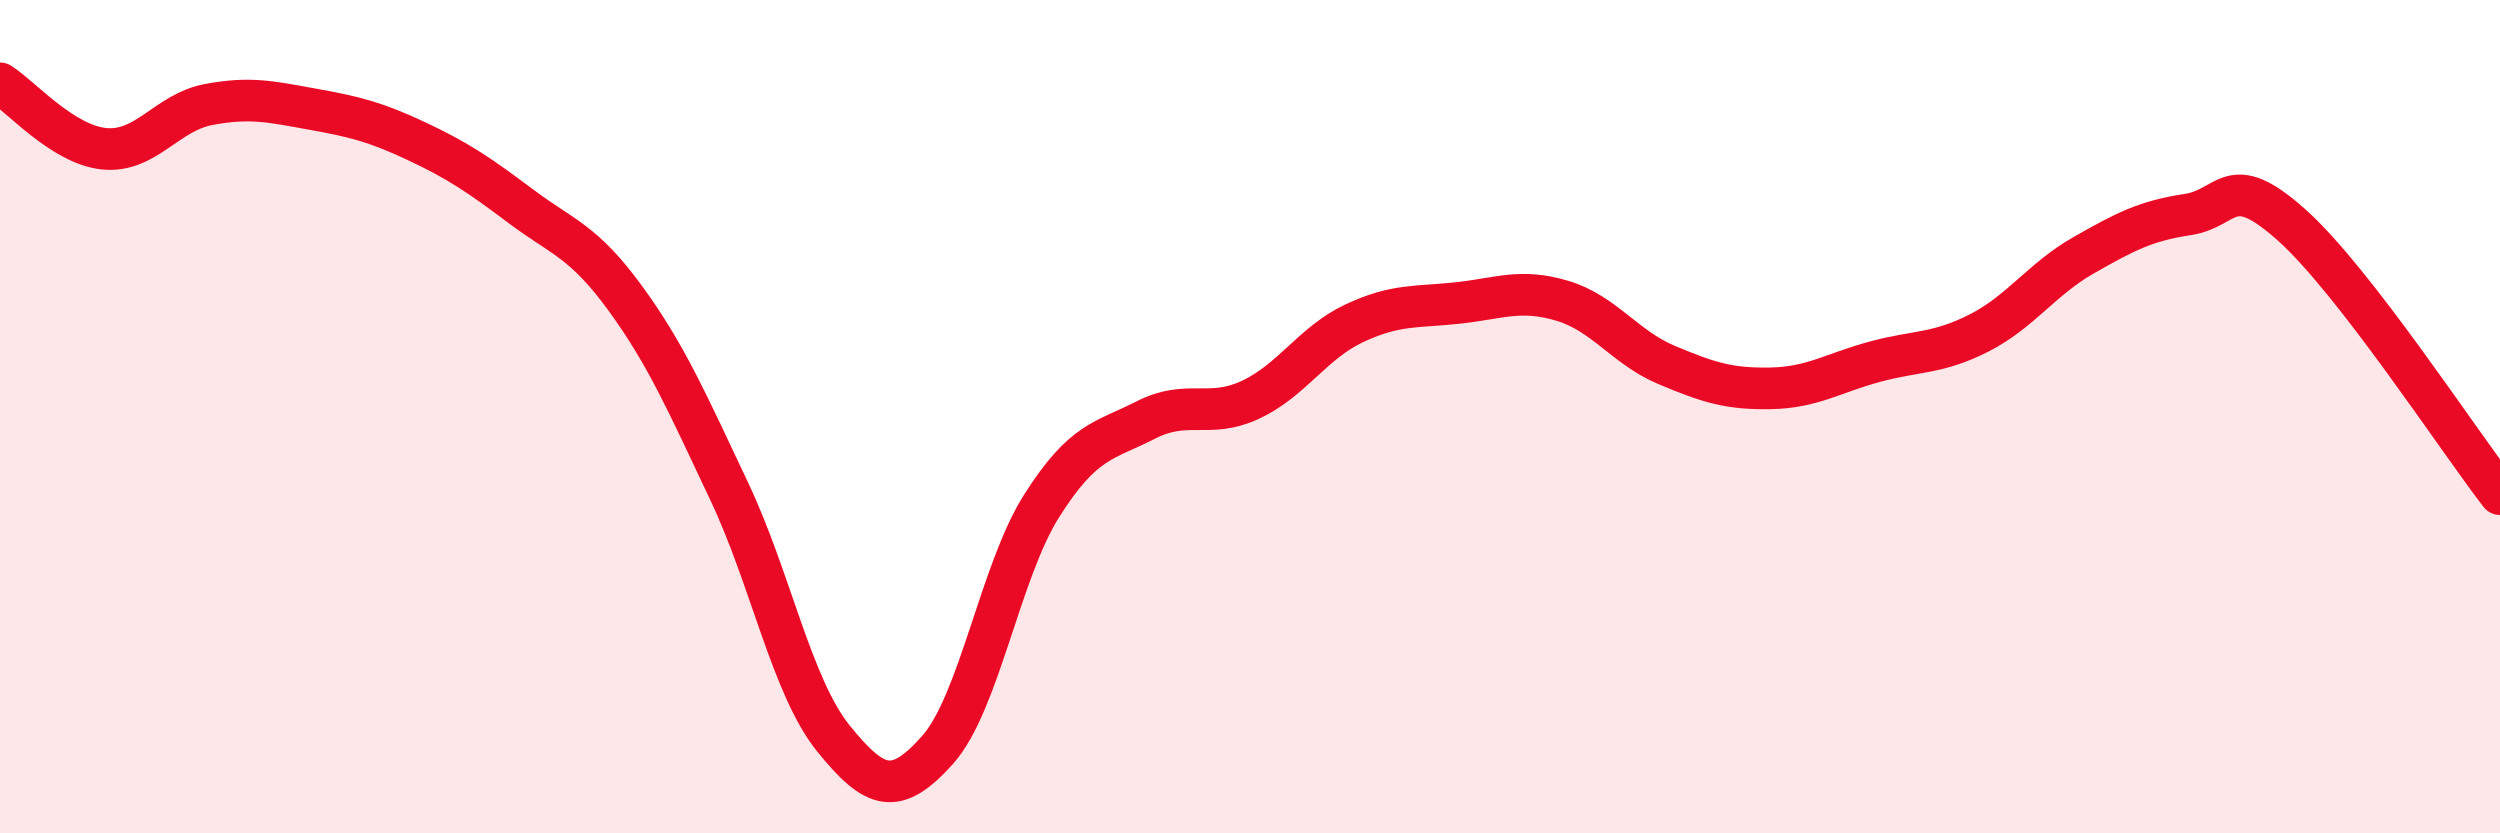 
    <svg width="60" height="20" viewBox="0 0 60 20" xmlns="http://www.w3.org/2000/svg">
      <path
        d="M 0,2 C 0.5,2.31 1.5,3.47 2.5,3.57 C 3.5,3.67 4,2.7 5,2.51 C 6,2.32 6.5,2.44 7.5,2.62 C 8.5,2.8 9,2.92 10,3.39 C 11,3.86 11.5,4.2 12.5,4.95 C 13.5,5.7 14,5.78 15,7.15 C 16,8.52 16.5,9.68 17.5,11.79 C 18.5,13.9 19,16.48 20,17.72 C 21,18.96 21.5,19.12 22.5,18 C 23.5,16.88 24,13.72 25,12.14 C 26,10.56 26.5,10.59 27.5,10.08 C 28.5,9.57 29,10.06 30,9.6 C 31,9.14 31.5,8.23 32.5,7.76 C 33.5,7.29 34,7.38 35,7.27 C 36,7.16 36.5,6.92 37.5,7.22 C 38.5,7.52 39,8.34 40,8.76 C 41,9.18 41.5,9.34 42.5,9.32 C 43.5,9.3 44,8.95 45,8.68 C 46,8.41 46.5,8.5 47.5,7.99 C 48.5,7.48 49,6.7 50,6.13 C 51,5.56 51.5,5.3 52.5,5.15 C 53.5,5 53.5,4.06 55,5.4 C 56.5,6.74 59,10.57 60,11.86L60 20L0 20Z"
        fill="#EB0A25"
        opacity="0.1"
        stroke-linecap="round"
        stroke-linejoin="round"
      />
      <path
        d="M 0,2 C 0.5,2.31 1.5,3.47 2.5,3.57 C 3.5,3.67 4,2.7 5,2.51 C 6,2.32 6.5,2.44 7.5,2.62 C 8.5,2.8 9,2.92 10,3.39 C 11,3.86 11.5,4.2 12.5,4.95 C 13.5,5.7 14,5.78 15,7.15 C 16,8.52 16.5,9.68 17.5,11.79 C 18.5,13.9 19,16.48 20,17.72 C 21,18.96 21.5,19.12 22.5,18 C 23.5,16.88 24,13.72 25,12.14 C 26,10.56 26.5,10.59 27.5,10.08 C 28.5,9.57 29,10.06 30,9.6 C 31,9.14 31.5,8.23 32.5,7.76 C 33.5,7.29 34,7.38 35,7.27 C 36,7.16 36.5,6.92 37.5,7.22 C 38.5,7.52 39,8.34 40,8.76 C 41,9.18 41.5,9.34 42.5,9.32 C 43.5,9.3 44,8.95 45,8.68 C 46,8.41 46.5,8.5 47.5,7.99 C 48.5,7.48 49,6.7 50,6.13 C 51,5.56 51.5,5.3 52.5,5.15 C 53.5,5 53.5,4.06 55,5.4 C 56.5,6.74 59,10.57 60,11.86"
        stroke="#EB0A25"
        stroke-width="1"
        fill="none"
        stroke-linecap="round"
        stroke-linejoin="round"
      />
    </svg>
  
